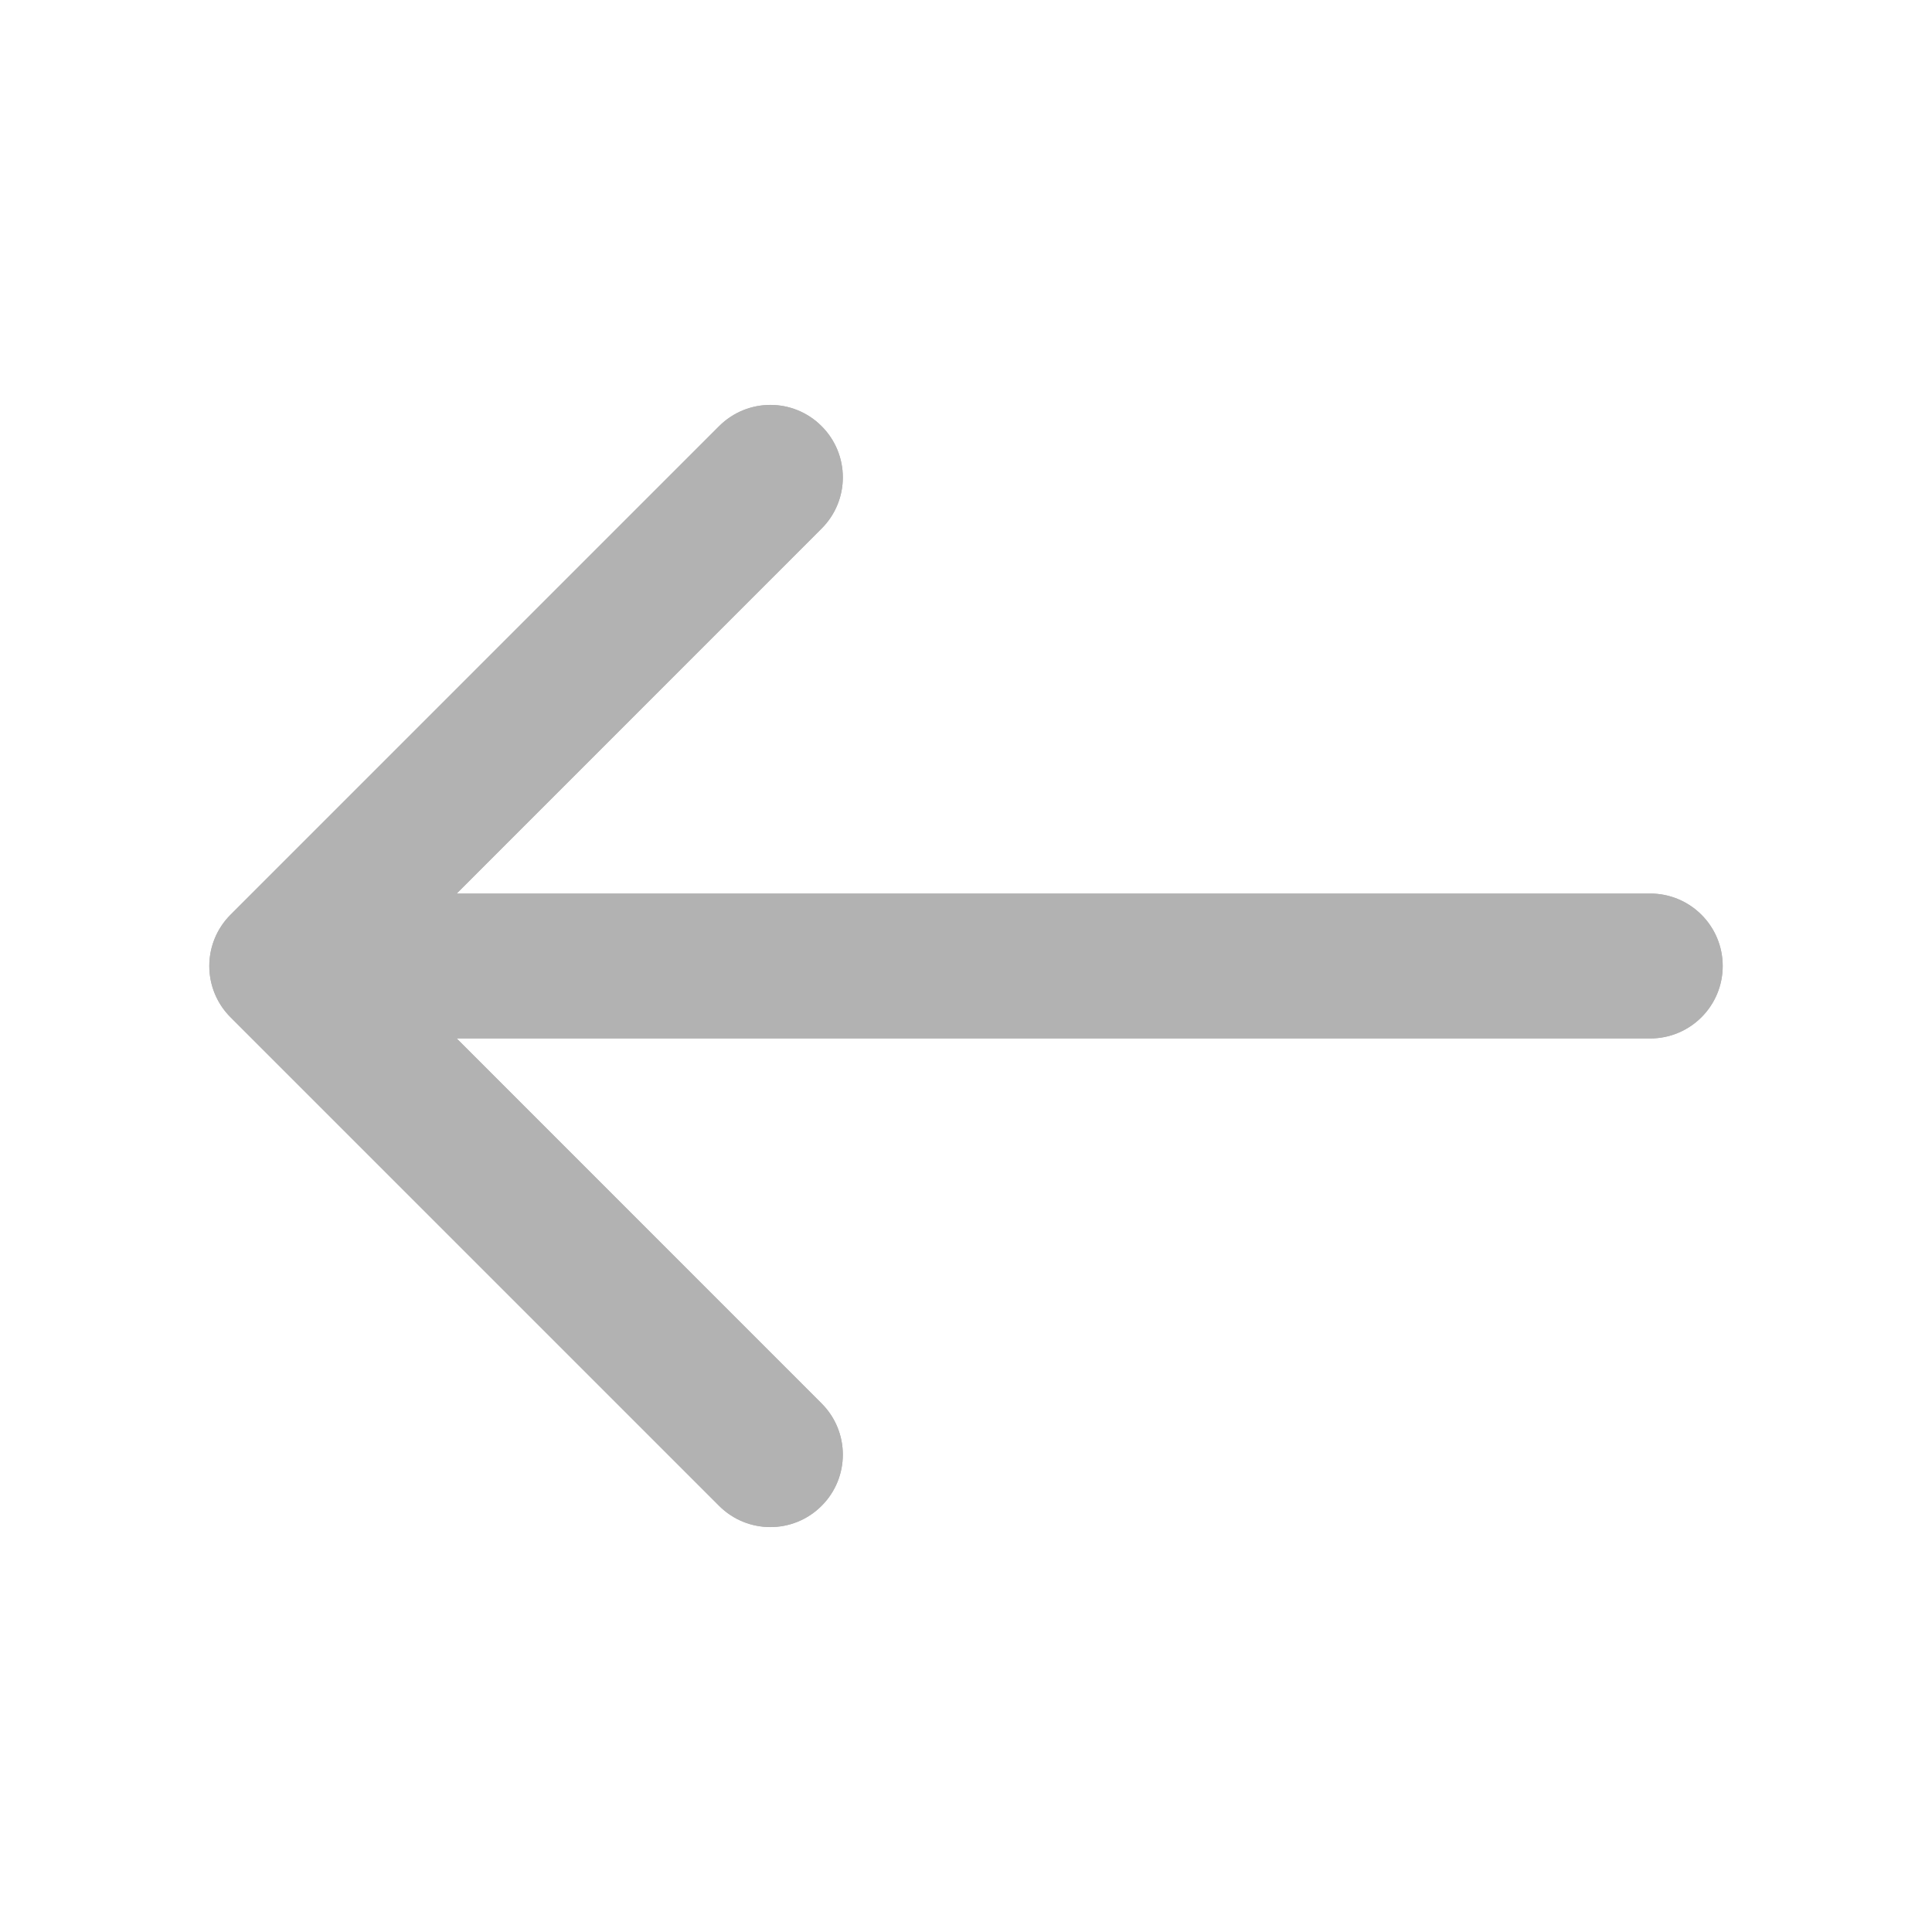 <svg id="arrow-left" width="24" height="24" viewBox="0 0 24 24" xmlns="http://www.w3.org/2000/svg">
<path d="M10.206 6.566C10.558 6.215 10.558 5.645 10.206 5.294C9.855 4.942 9.285 4.942 8.933 5.294L2.863 11.364C2.695 11.532 2.6 11.761 2.6 12C2.6 12.239 2.695 12.468 2.863 12.636L8.933 18.706C9.285 19.058 9.855 19.058 10.206 18.706C10.558 18.355 10.558 17.785 10.206 17.434L5.673 12.9H20.5C20.997 12.9 21.4 12.497 21.4 12C21.4 11.503 20.997 11.1 20.5 11.1H5.673L10.206 6.566Z" fill="#B2B2B2"/>
<path d="M10.206 6.566C10.558 6.215 10.558 5.645 10.206 5.294C9.855 4.942 9.285 4.942 8.933 5.294L2.863 11.364C2.695 11.532 2.6 11.761 2.6 12C2.6 12.239 2.695 12.468 2.863 12.636L8.933 18.706C9.285 19.058 9.855 19.058 10.206 18.706C10.558 18.355 10.558 17.785 10.206 17.434L5.673 12.9H20.5C20.997 12.9 21.4 12.497 21.4 12C21.4 11.503 20.997 11.1 20.5 11.1H5.673L10.206 6.566Z" fill="#B2B2B2"/>
</svg>
